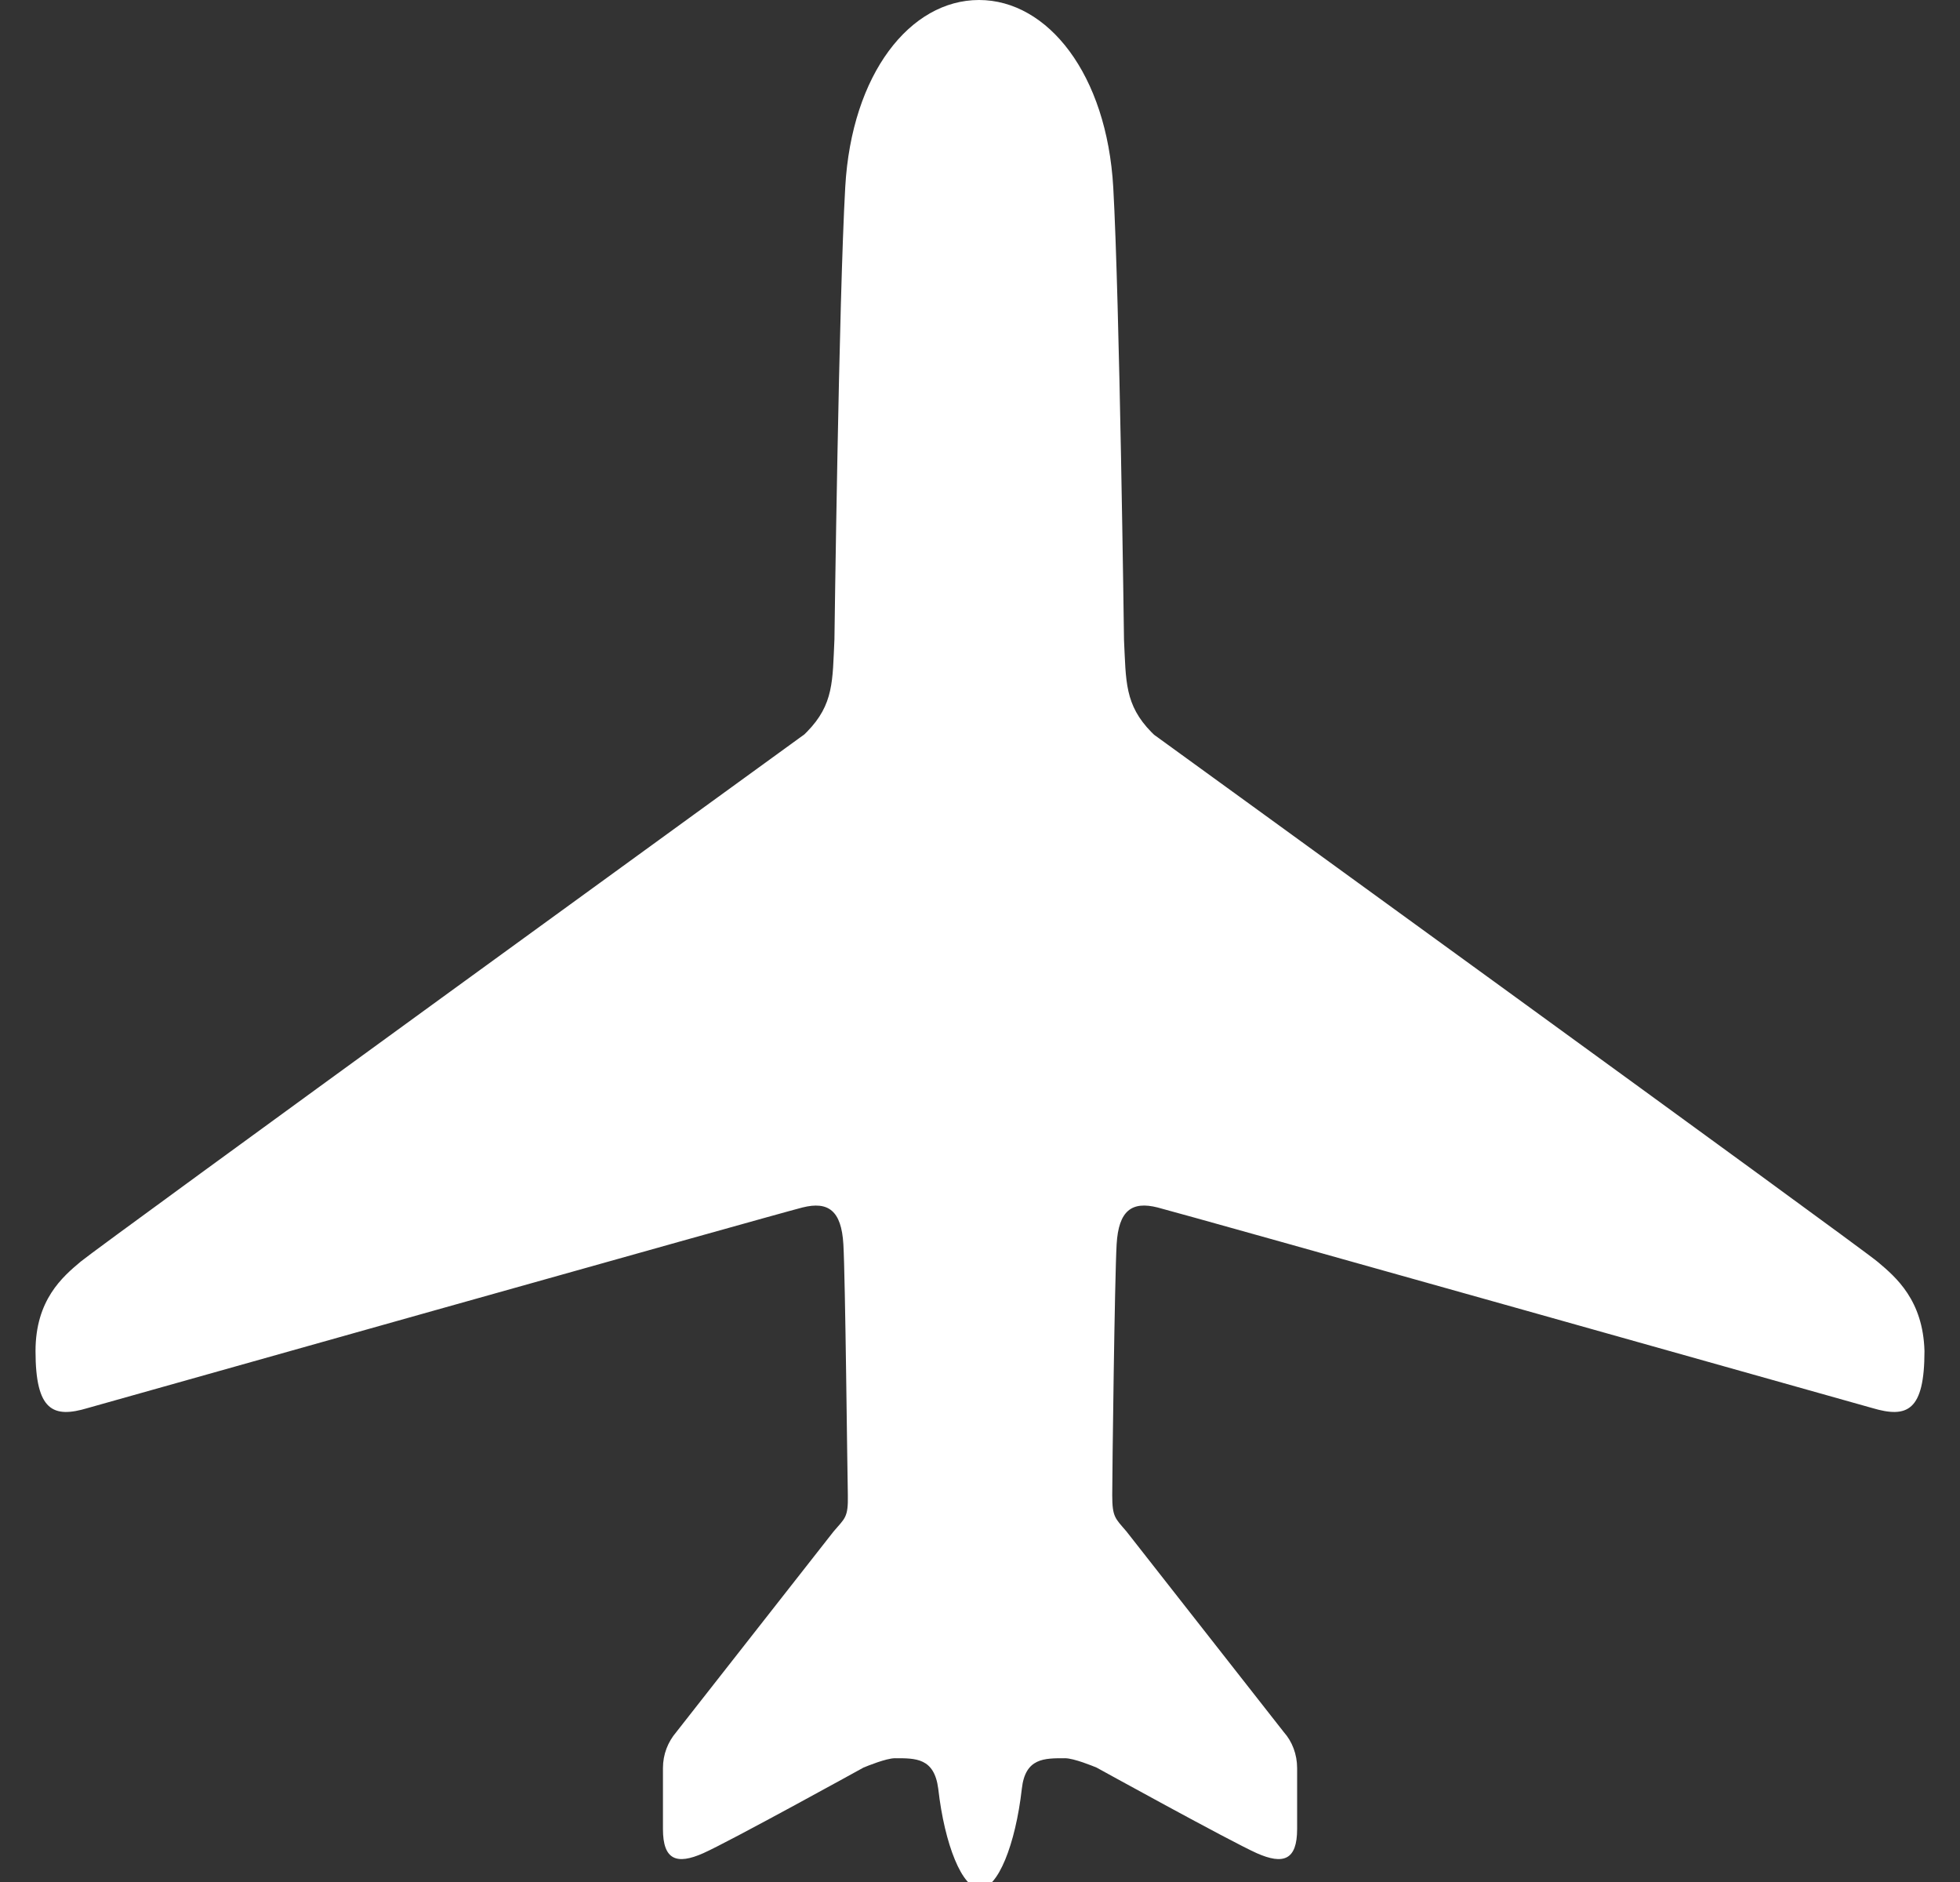 <?xml version="1.0" encoding="utf-8"?>
<!-- Generator: Adobe Illustrator 15.0.0, SVG Export Plug-In . SVG Version: 6.00 Build 0)  -->
<!DOCTYPE svg PUBLIC "-//W3C//DTD SVG 1.1//EN" "http://www.w3.org/Graphics/SVG/1.1/DTD/svg11.dtd">
<svg version="1.1" id="Layer_1" xmlns="http://www.w3.org/2000/svg" xmlns:xlink="http://www.w3.org/1999/xlink" x="0px" y="0px"
	 width="24.997px" height="23.997px" viewBox="0 0 24.997 23.997" enable-background="new 0 0 24.997 23.997" xml:space="preserve">
<rect x="0" y="0" width="24.997" height="23.997" fill="#333333" stroke="none"/>
<path fill="#FFFFFF" d="M23.949,16.091c-0.225-0.194-9.23-6.722-9.23-6.722c-0.013-0.012-0.025-0.025-0.032-0.031
	c-0.345-0.351-0.326-0.652-0.352-1.179c0,0-0.056-4.327-0.137-5.769C14.116,0.947,13.364,0,12.486,0l0,0l0,0
	c-0.878,0-1.624,0.94-1.706,2.383s-0.138,5.77-0.138,5.77c-0.025,0.526-0.006,0.828-0.351,1.179
	c-0.012,0.012-0.025,0.025-0.031,0.031c0,0-8.999,6.528-9.23,6.723c-0.232,0.194-0.577,0.489-0.577,1.141
	c0,0.765,0.226,0.859,0.665,0.727c0,0,8.792-2.477,9.118-2.558s0.495,0.038,0.52,0.47c0.025,0.433,0.05,2.91,0.057,3.198
	c0.006,0.289-0.038,0.294-0.182,0.464l-2.007,2.559c-0.106,0.125-0.169,0.282-0.169,0.458c0,0,0,0.382,0,0.777
	c0,0.396,0.176,0.458,0.514,0.308c0.339-0.151,2.044-1.092,2.044-1.092c0.044-0.018,0.289-0.119,0.401-0.119
	c0.263,0,0.501-0.006,0.552,0.389c0.081,0.715,0.307,1.273,0.533,1.273l0,0l0,0c0.226,0,0.452-0.558,0.533-1.273
	c0.044-0.395,0.288-0.389,0.551-0.389c0.113,0,0.358,0.101,0.402,0.119c0,0,1.706,0.941,2.044,1.092
	c0.339,0.15,0.514,0.088,0.514-0.308c0-0.395,0-0.777,0-0.777c0-0.176-0.063-0.339-0.169-0.458l-2.007-2.559
	c-0.144-0.169-0.182-0.182-0.182-0.464s0.031-2.766,0.056-3.198s0.195-0.552,0.521-0.47c0.325,0.082,9.117,2.558,9.117,2.558
	c0.445,0.132,0.665,0.038,0.665-0.727C24.526,16.58,24.181,16.286,23.949,16.091z"/>
</svg>
